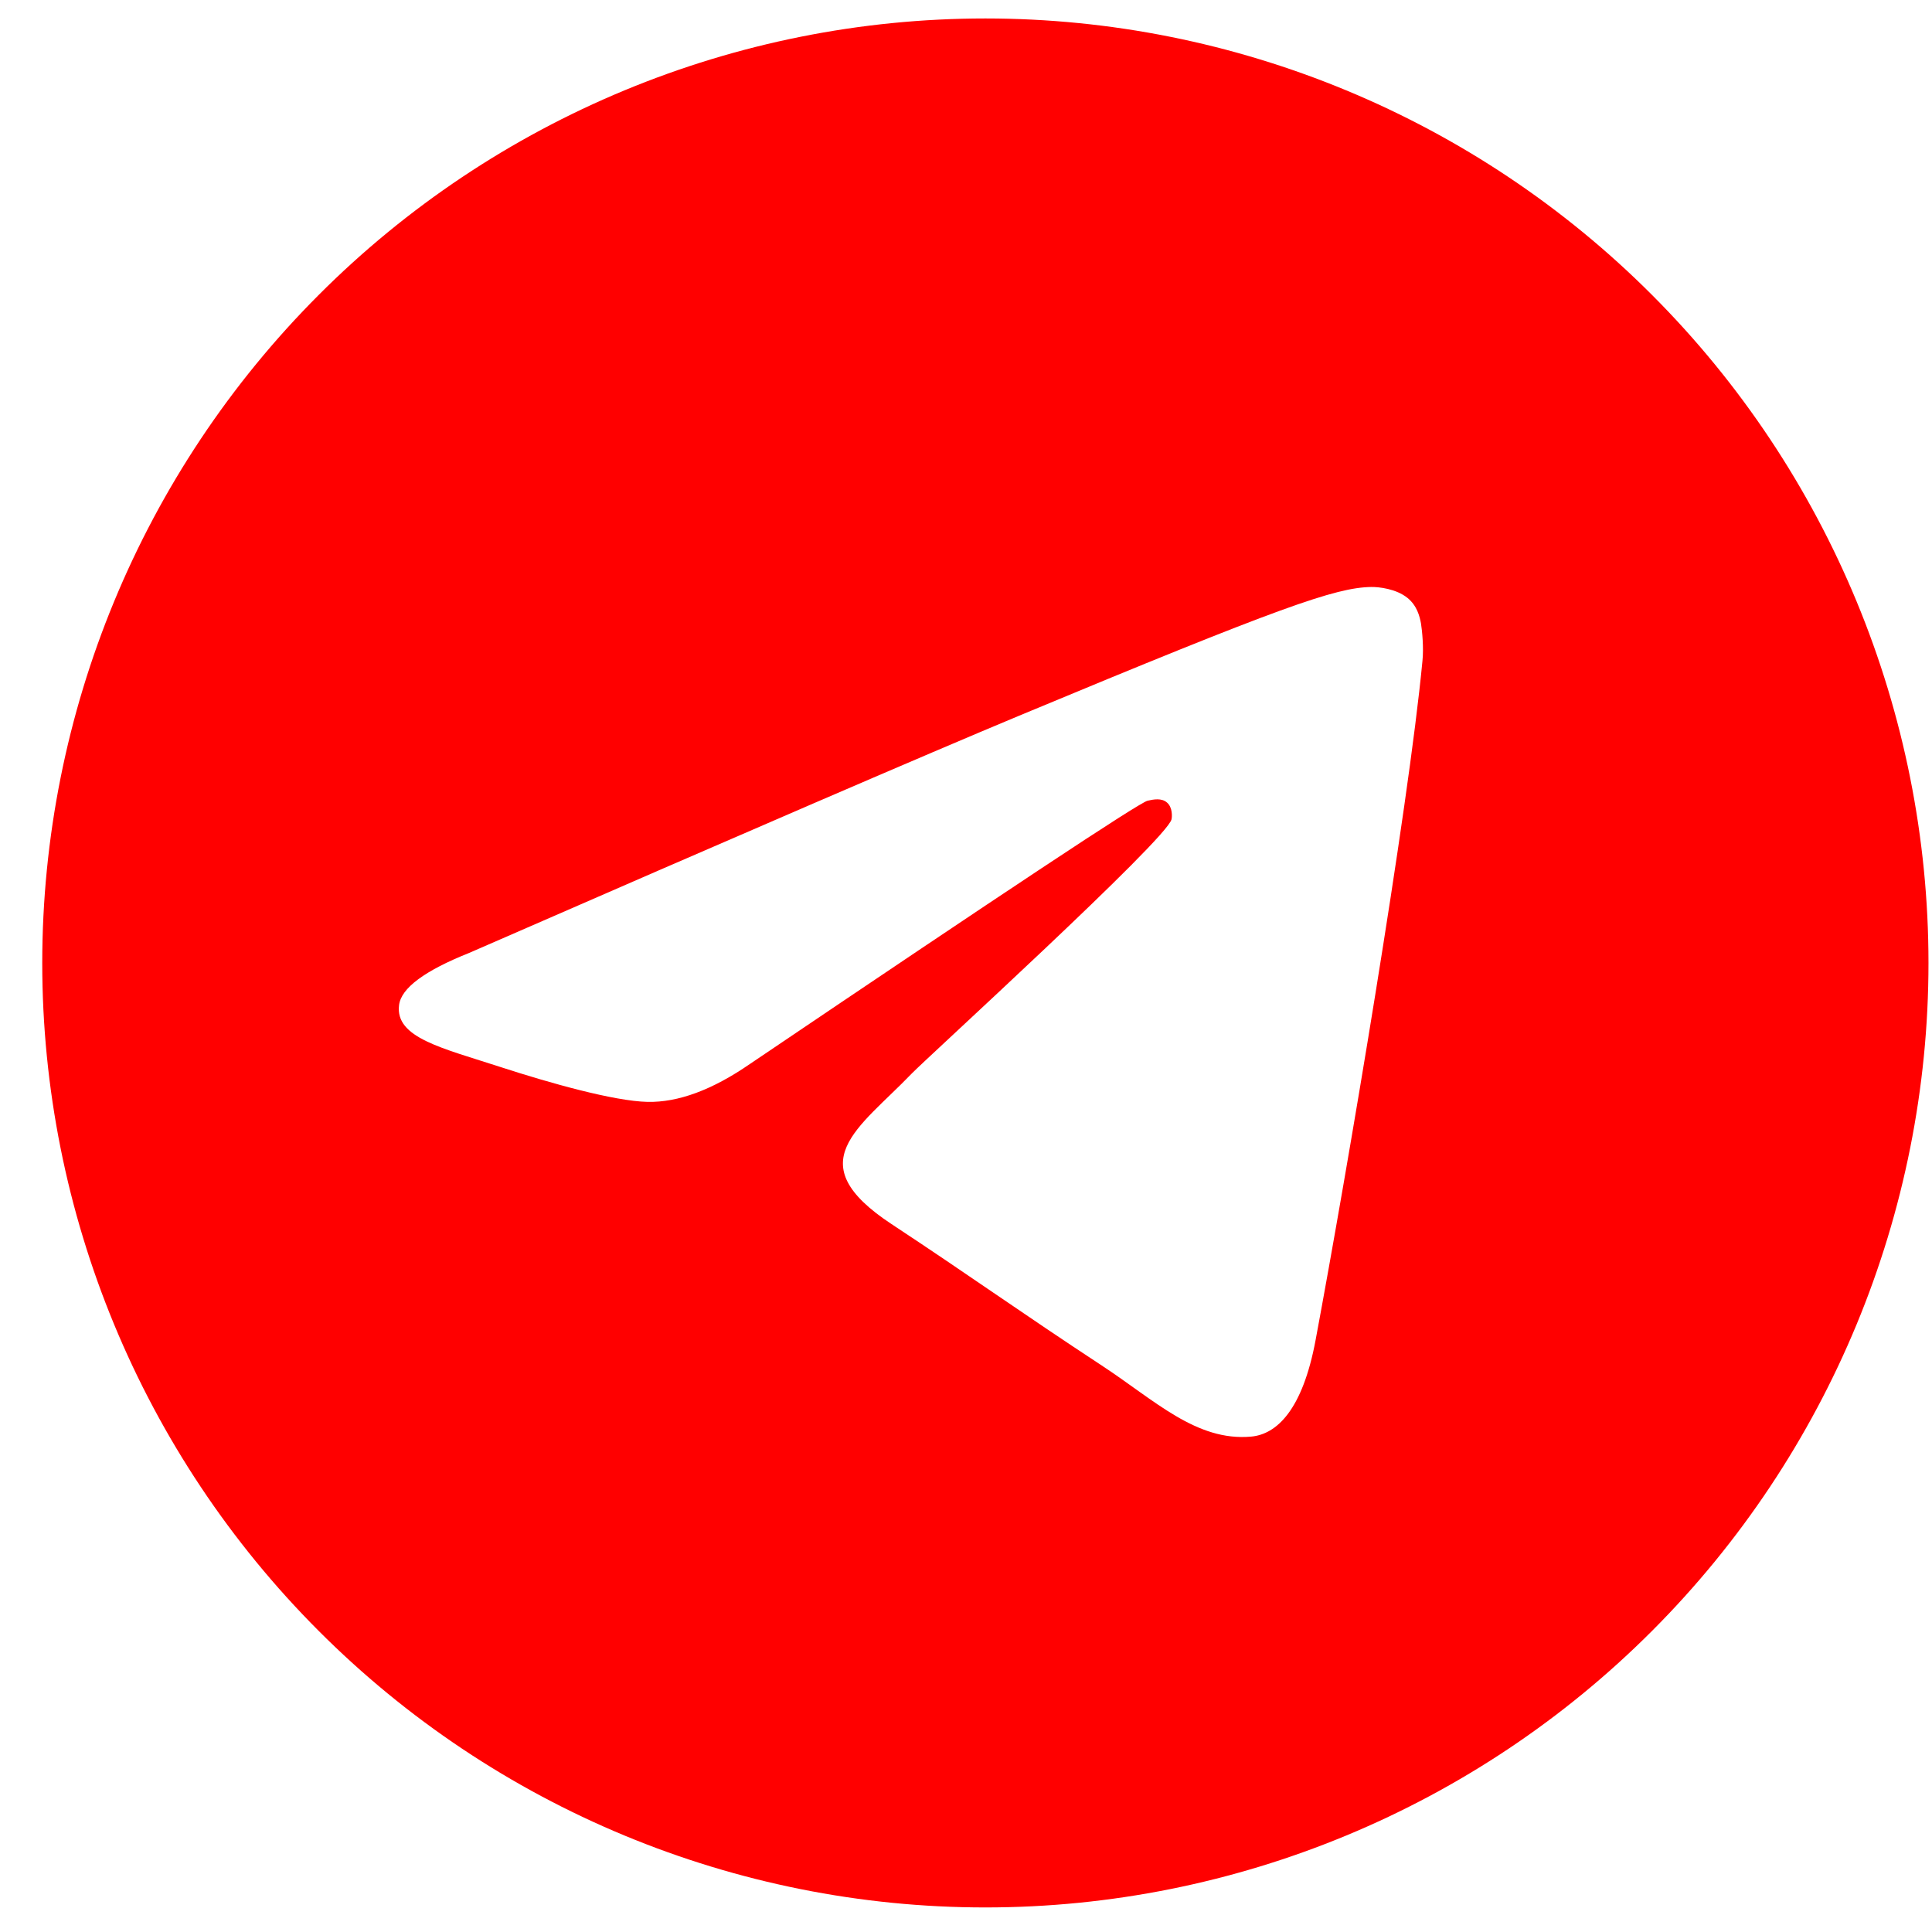 <?xml version="1.0" encoding="UTF-8"?> <svg xmlns="http://www.w3.org/2000/svg" width="45" height="45" viewBox="0 0 45 45" fill="none"><path d="M22.951 0.43C28.776 0.43 34.367 2.749 38.482 6.873C42.601 10.997 44.918 16.597 44.918 22.429C44.918 28.261 42.601 33.86 38.482 37.984C34.367 42.108 28.776 44.428 22.951 44.428C17.127 44.428 11.535 42.108 7.42 37.984C3.301 33.86 0.984 28.261 0.984 22.429C0.986 16.594 3.3 10.999 7.42 6.873C11.535 2.749 17.127 0.43 22.951 0.43ZM31.935 13.672C31.107 13.687 29.841 14.129 23.738 16.67C21.603 17.56 17.333 19.401 10.929 22.195C9.889 22.61 9.343 23.015 9.295 23.411C9.199 24.172 10.294 24.409 11.667 24.856C12.789 25.221 14.3 25.648 15.082 25.665C15.796 25.68 16.589 25.387 17.464 24.784C23.446 20.742 26.532 18.697 26.73 18.65C26.868 18.619 27.057 18.581 27.184 18.695C27.314 18.809 27.301 19.026 27.287 19.084C27.18 19.549 21.56 24.667 21.236 25.005C20.001 26.29 18.593 27.078 20.762 28.509C22.639 29.747 23.731 30.537 25.663 31.806C26.899 32.617 27.867 33.578 29.144 33.461C29.73 33.407 30.338 32.855 30.644 31.206C31.371 27.31 32.802 18.868 33.132 15.39C33.163 15.085 33.125 14.696 33.098 14.524C33.067 14.353 33.005 14.108 32.785 13.928C32.521 13.714 32.117 13.669 31.935 13.672Z" fill="#FF0000"></path></svg> 